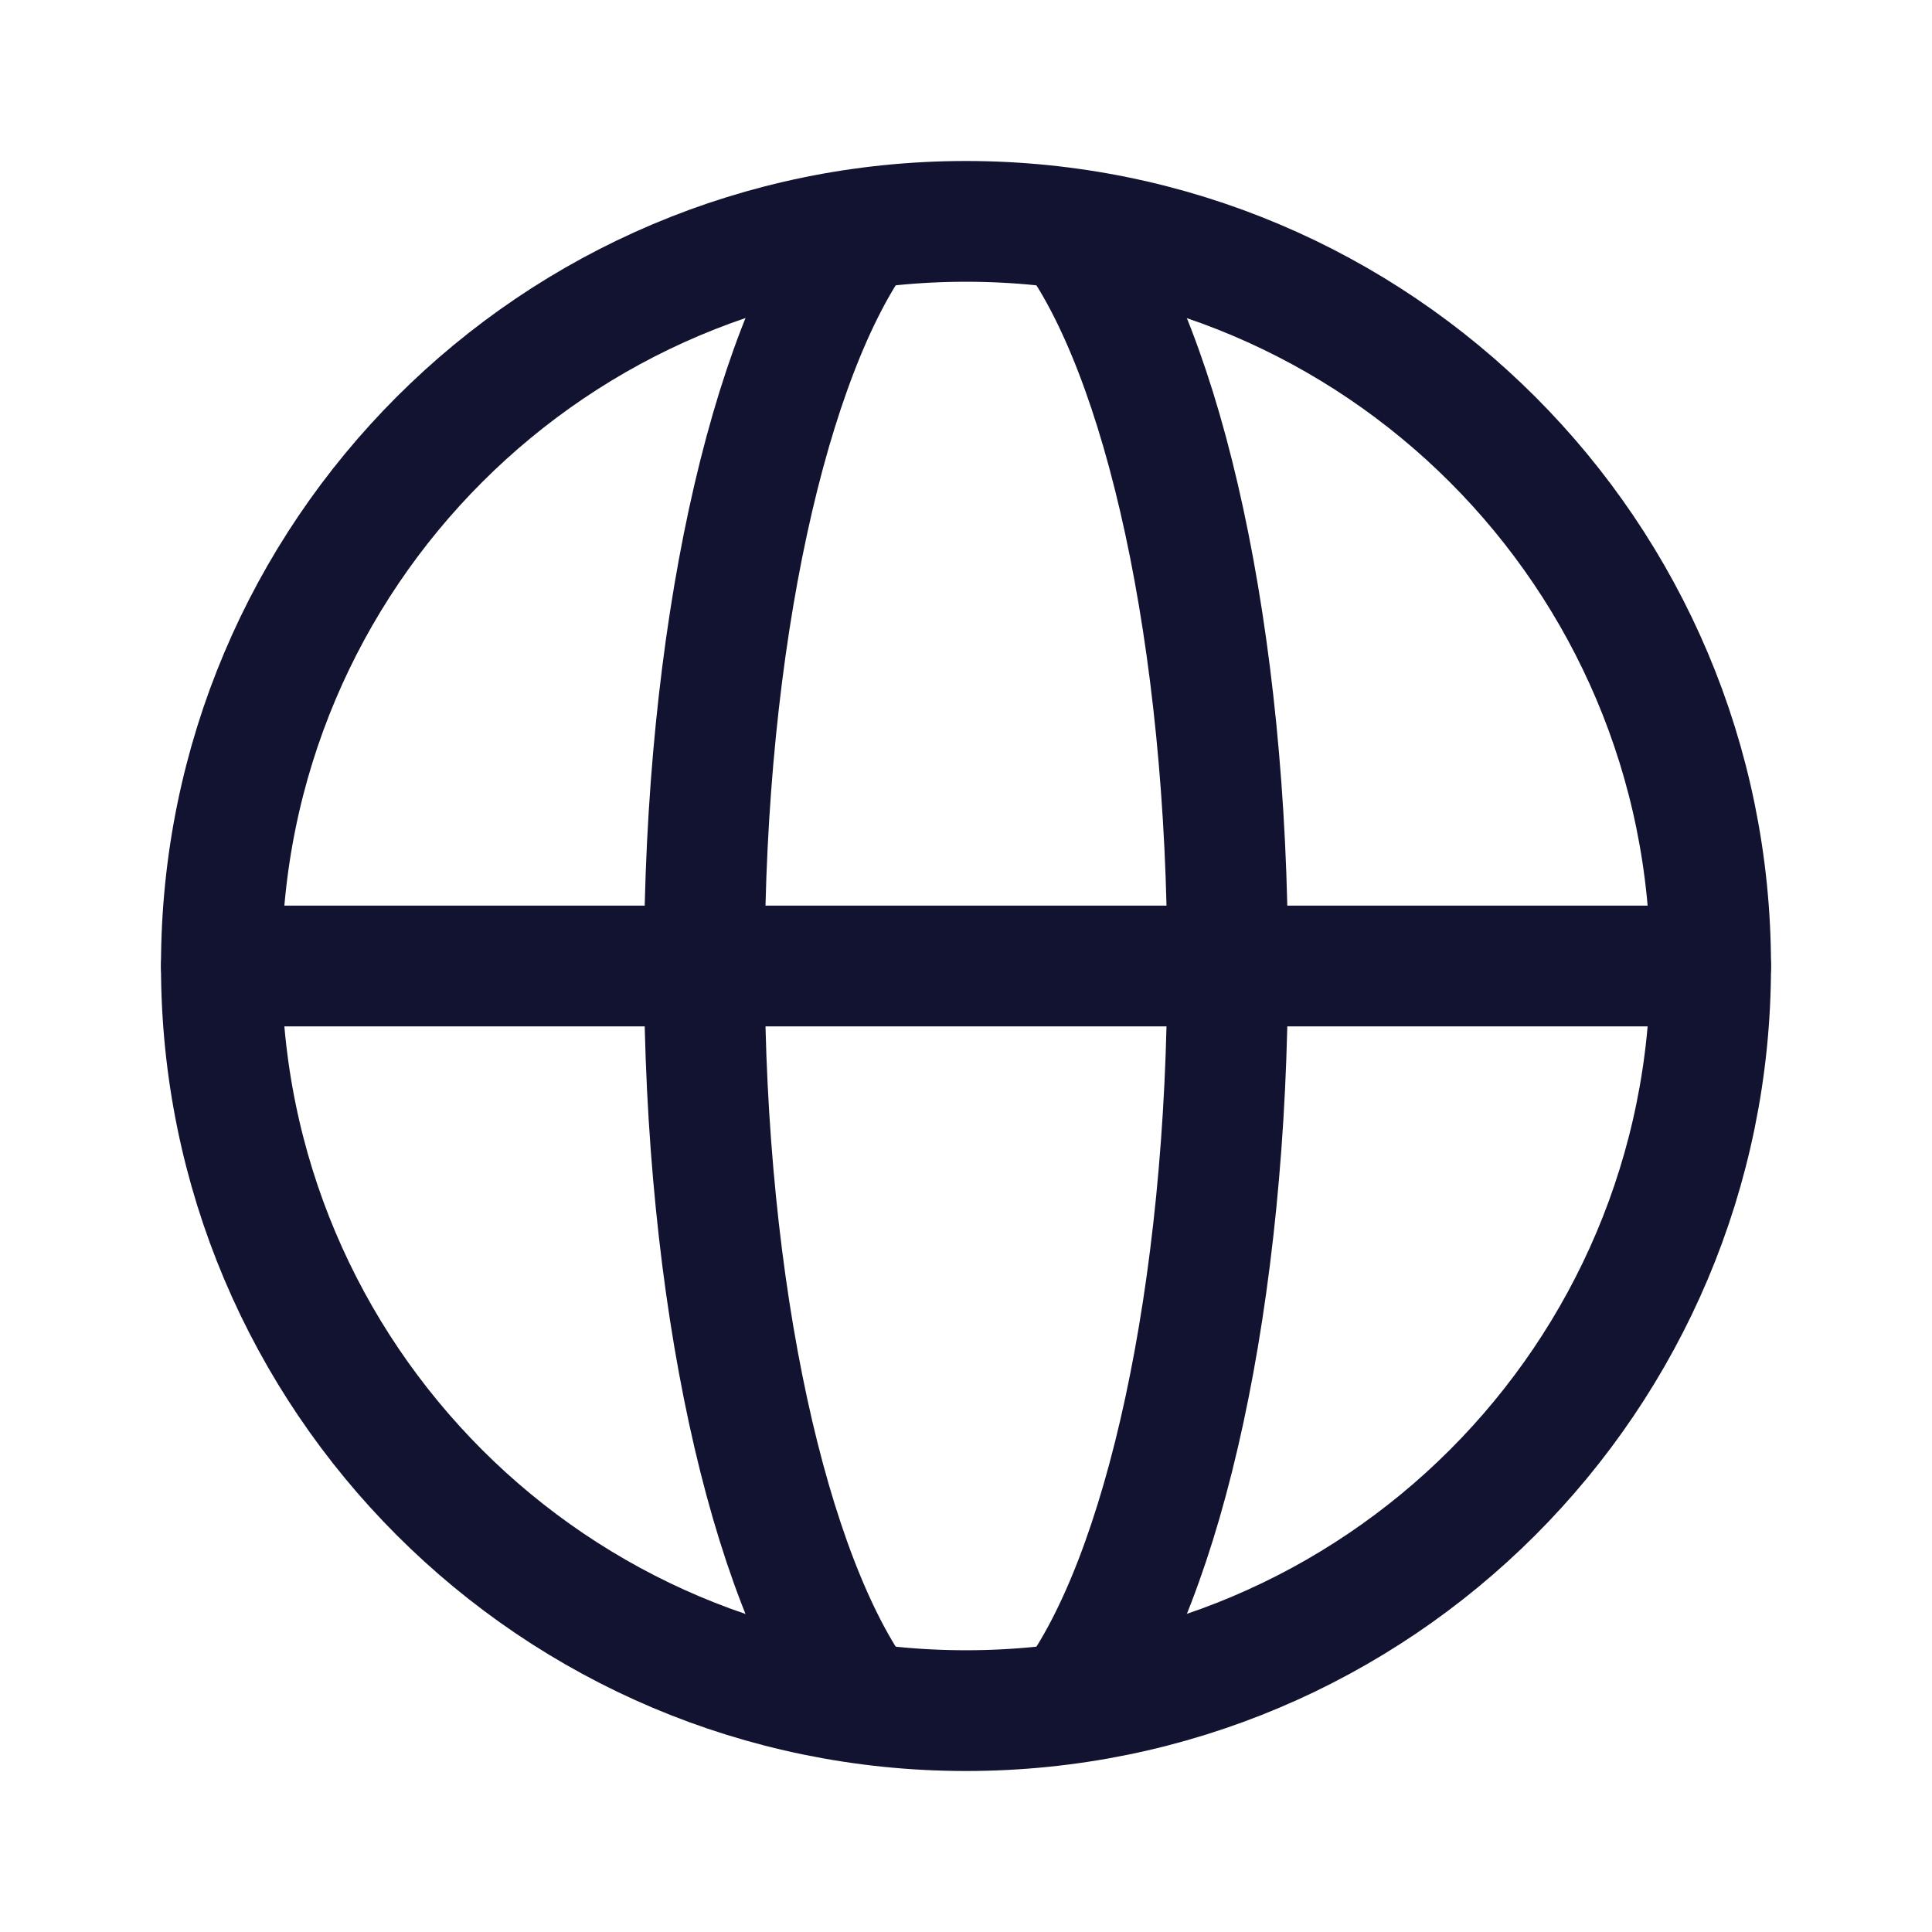 <svg width="24" height="24" viewBox="0 0 24 24" fill="none" xmlns="http://www.w3.org/2000/svg">
<g clip-path="url(#clip0_304_23711)">
<path d="M12 21.25C17.109 21.25 21.25 17.109 21.25 12C21.25 6.891 17.109 2.75 12 2.75C6.891 2.75 2.75 6.891 2.75 12C2.75 17.109 6.891 21.25 12 21.25Z" stroke="#121331" stroke-width="1.5" stroke-linecap="round" stroke-linejoin="round"/>
<path d="M10.69 21.15C9.55 19.6 8.75 16.08 8.75 12C8.75 7.92 9.55 4.4 10.69 2.85" stroke="#121331" stroke-width="1.5" stroke-linecap="round" stroke-linejoin="round"/>
<path d="M2.75 12H21.25" stroke="#121331" stroke-width="1.5" stroke-linecap="round" stroke-linejoin="round"/>
<path d="M13.31 2.85C14.46 4.4 15.25 7.92 15.25 12C15.25 16.08 14.46 19.6 13.31 21.15" stroke="#121331" stroke-width="1.5" stroke-linecap="round" stroke-linejoin="round"/>
</g>
<defs>
<clipPath id="clip0_304_23711">
<rect width="24" height="24" fill="white"/>
</clipPath>
</defs>
</svg>
